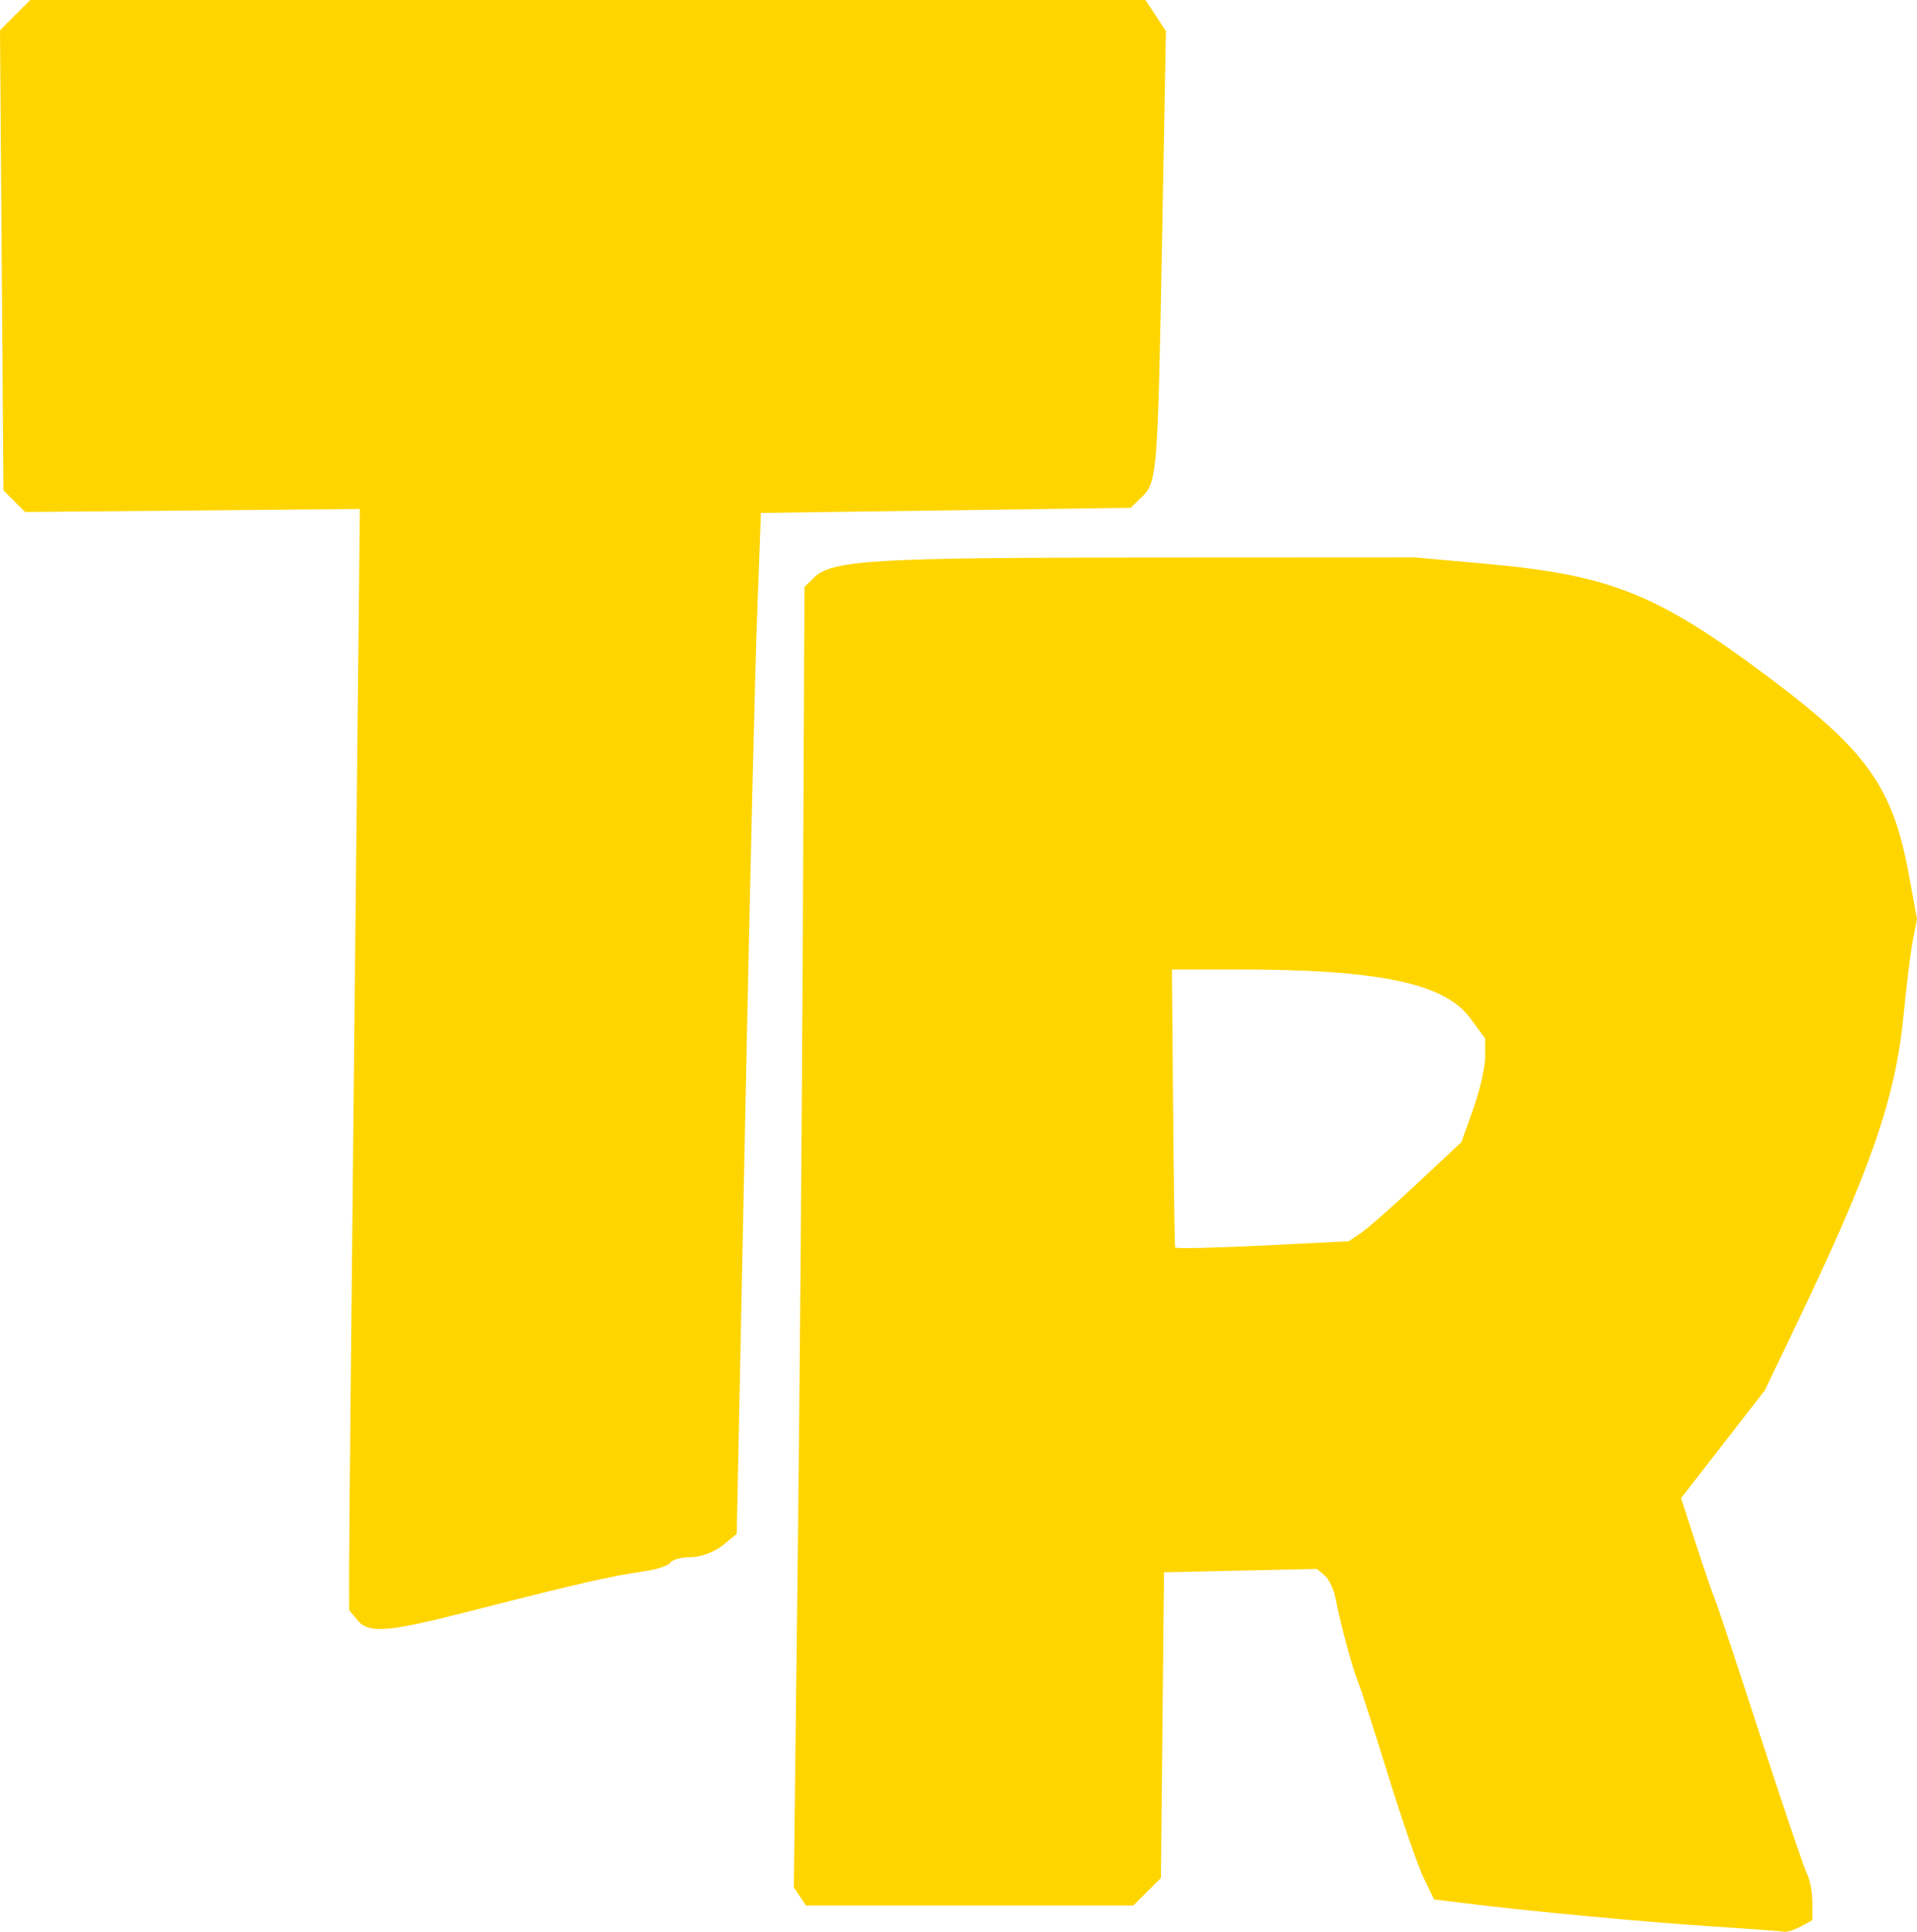 <?xml version="1.0" encoding="UTF-8" standalone="no"?>
<!-- Created with Inkscape (http://www.inkscape.org/) -->

<svg
   width="83.697mm"
   height="84.36mm"
   viewBox="0 0 83.697 84.36"
   version="1.1"
   id="svg1"
   xml:space="preserve"
   xmlns:inkscape="http://www.inkscape.org/namespaces/inkscape"
   xmlns:sodipodi="http://sodipodi.sourceforge.net/DTD/sodipodi-0.dtd"
   xmlns="http://www.w3.org/2000/svg"
   xmlns:svg="http://www.w3.org/2000/svg" fill="#ffd500"><sodipodi:namedview
     id="namedview1"
     pagecolor="#ffffff"
     bordercolor="#000000"
     borderopacity="0.25"
     inkscape:showpageshadow="2"
     inkscape:pageopacity="0.0"
     inkscape:pagecheckerboard="0"
     inkscape:deskcolor="#d1d1d1"
     inkscape:document-units="mm" /><defs
     id="defs1" /><g
     inkscape:label="Ebene 1"
     inkscape:groupmode="layer"
     id="layer1"
     transform="translate(-42.893,-93.604)"><path
       d="m 117.656,177.727 c -2.89,-0.186 -7.938,-0.657 -10.704,-0.998 l -1.443,-0.178 -0.452,-0.926 c -0.249,-0.509 -0.949,-2.533 -1.557,-4.498 -0.608,-1.965 -1.203,-3.81 -1.323,-4.101 -0.243,-0.591 -0.764,-2.529 -0.976,-3.63 -0.076,-0.396 -0.291,-0.846 -0.477,-1 l -0.339,-0.281 -3.336,0.074 -3.336,0.074 -0.067,6.674 -0.067,6.674 -0.603,0.602 -0.603,0.602 h -7.145 -7.145 l -0.266,-0.397 -0.267,-0.397 0.163,-13.626 c 0.09,-7.494 0.194,-20.27 0.233,-28.391 l 0.069,-14.764 0.402,-0.402 c 0.771,-0.771 2.536,-0.88 14.353,-0.886 l 11.892,-0.006 3.057,0.274 c 5.455,0.489 7.496,1.299 12.284,4.875 4.424,3.304 5.536,4.866 6.245,8.77 l 0.342,1.881 -0.177,0.897 c -0.097,0.493 -0.281,1.968 -0.408,3.278 -0.355,3.668 -1.434,6.765 -4.794,13.758 l -1.271,2.646 -1.825,2.35 -1.825,2.35 0.653,2.016 c 0.359,1.109 0.732,2.194 0.828,2.413 0.096,0.218 0.985,2.897 1.976,5.953 0.991,3.056 1.908,5.763 2.038,6.016 0.13,0.253 0.237,0.814 0.237,1.247 v 0.788 l -0.512,0.274 c -0.281,0.151 -0.609,0.253 -0.728,0.228 -0.119,-0.025 -1.526,-0.13 -3.126,-0.233 z m -15.346,-30.278 c 0.291,-0.197 1.397,-1.171 2.458,-2.165 l 1.929,-1.806 0.519,-1.451 c 0.285,-0.798 0.519,-1.817 0.519,-2.264 v -0.812 l -0.66,-0.895 c -1.12,-1.518 -3.99,-2.118 -10.136,-2.118 h -2.88 l 0.051,6.019 c 0.028,3.311 0.069,6.066 0.091,6.123 0.022,0.057 1.737,0.019 3.811,-0.084 l 3.77,-0.188 z m -43.815,16.899 -0.356,-0.429 -0.003,-1.754 c -0.002,-0.965 0.103,-11.785 0.233,-24.045 l 0.236,-22.291 -7.308,0.066 -7.308,0.066 -0.473,-0.472 -0.473,-0.472 -0.075,-10.048 -0.075,-10.048 0.659,-0.659 0.659,-0.659 h 24.348 24.348 l 0.445,0.68 0.445,0.68 -0.172,9.308 c -0.187,10.113 -0.209,10.392 -0.901,11.057 l -0.468,0.45 -8.07,0.112 -8.07,0.112 -0.167,4.478 c -0.092,2.463 -0.316,11.859 -0.498,20.882 -0.182,9.022 -0.345,17.04 -0.363,17.816 l -0.031,1.412 -0.625,0.506 c -0.344,0.278 -0.962,0.506 -1.373,0.506 -0.412,0 -0.815,0.106 -0.895,0.237 -0.08,0.13 -0.593,0.301 -1.14,0.379 -1.472,0.21 -2.973,0.554 -7.608,1.742 -3.622,0.928 -4.421,0.991 -4.921,0.389 z"
       id="path2" /></g></svg>
